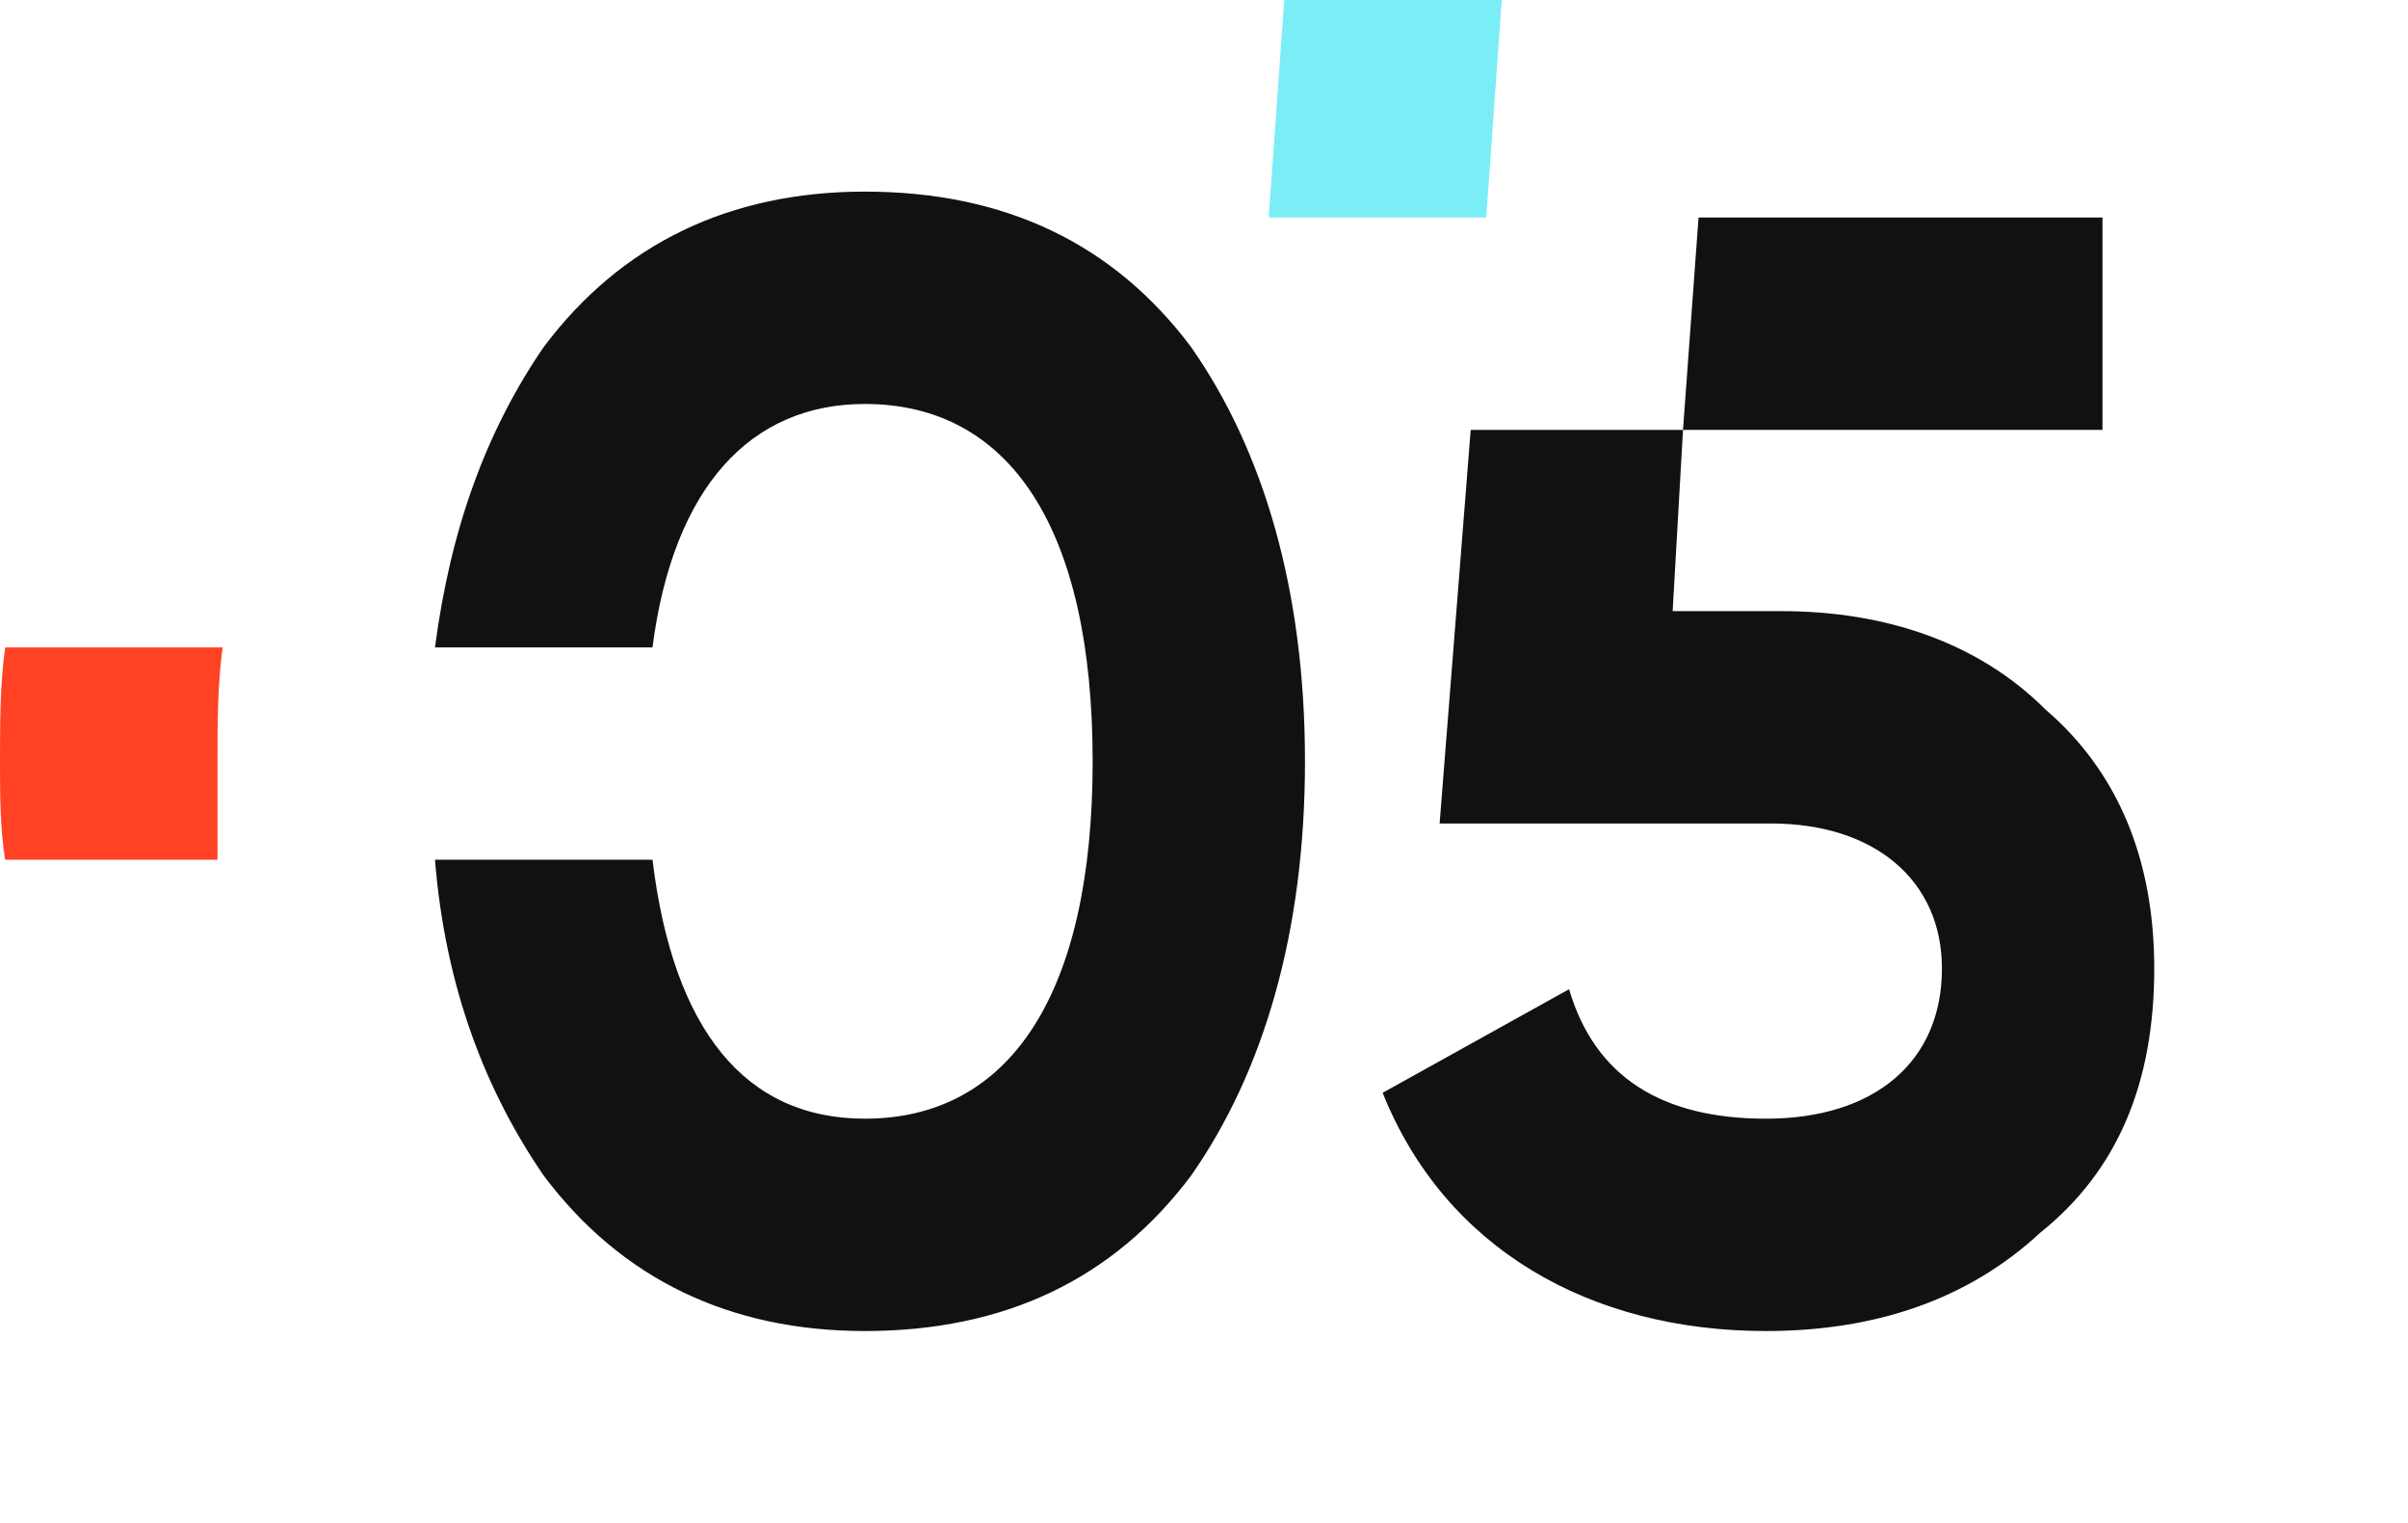 <?xml version="1.0" encoding="UTF-8"?> <svg xmlns="http://www.w3.org/2000/svg" xmlns:xlink="http://www.w3.org/1999/xlink" xml:space="preserve" width="465px" height="294px" version="1.1" style="shape-rendering:geometricPrecision; text-rendering:geometricPrecision; image-rendering:optimizeQuality; fill-rule:evenodd; clip-rule:evenodd" viewBox="0 0 465 294"> <defs> <style type="text/css"> .fil0 {fill:#7BEDF7} .fil1 {fill:#FF4223} .fil2 {fill:#101113;fill-rule:nonzero} </style> </defs> <g id="Слой_x0020_1">  <g id="_2316578618880"> <polygon class="fil0" points="248,0 290,0 287,42 245,42 "></polygon> <path class="fil1" d="M1 166c-1,-6 -1,-13 -1,-19 0,-7 0,-15 1,-22l42 0c-1,7 -1,15 -1,22 0,6 0,13 0,19l-41 0z"></path> <path class="fil2" d="M167 257c27,0 48,-10 63,-30 14,-20 22,-47 22,-80 0,-33 -8,-60 -22,-80 -15,-20 -36,-30 -63,-30 -26,0 -47,10 -62,30 -11,16 -18,35 -21,58l42 0c4,-31 19,-47 41,-47 28,0 44,24 44,69 0,45 -16,69 -44,69 -23,0 -37,-17 -41,-50l-42 0c2,25 10,45 21,61 15,20 36,30 62,30l0 0zm239 -174l-81 0 3 -41 78 0 0 41zm-81 0l-2 35 21 0c20,0 38,6 51,19 14,12 21,29 21,50 0,22 -7,39 -22,51 -14,13 -32,19 -53,19 -34,0 -62,-16 -74,-46l36 -20c5,17 18,25 38,25 21,0 34,-11 34,-29 0,-17 -13,-28 -33,-28l-64 0 6 -76 41 0z"></path> </g> </g> </svg> 